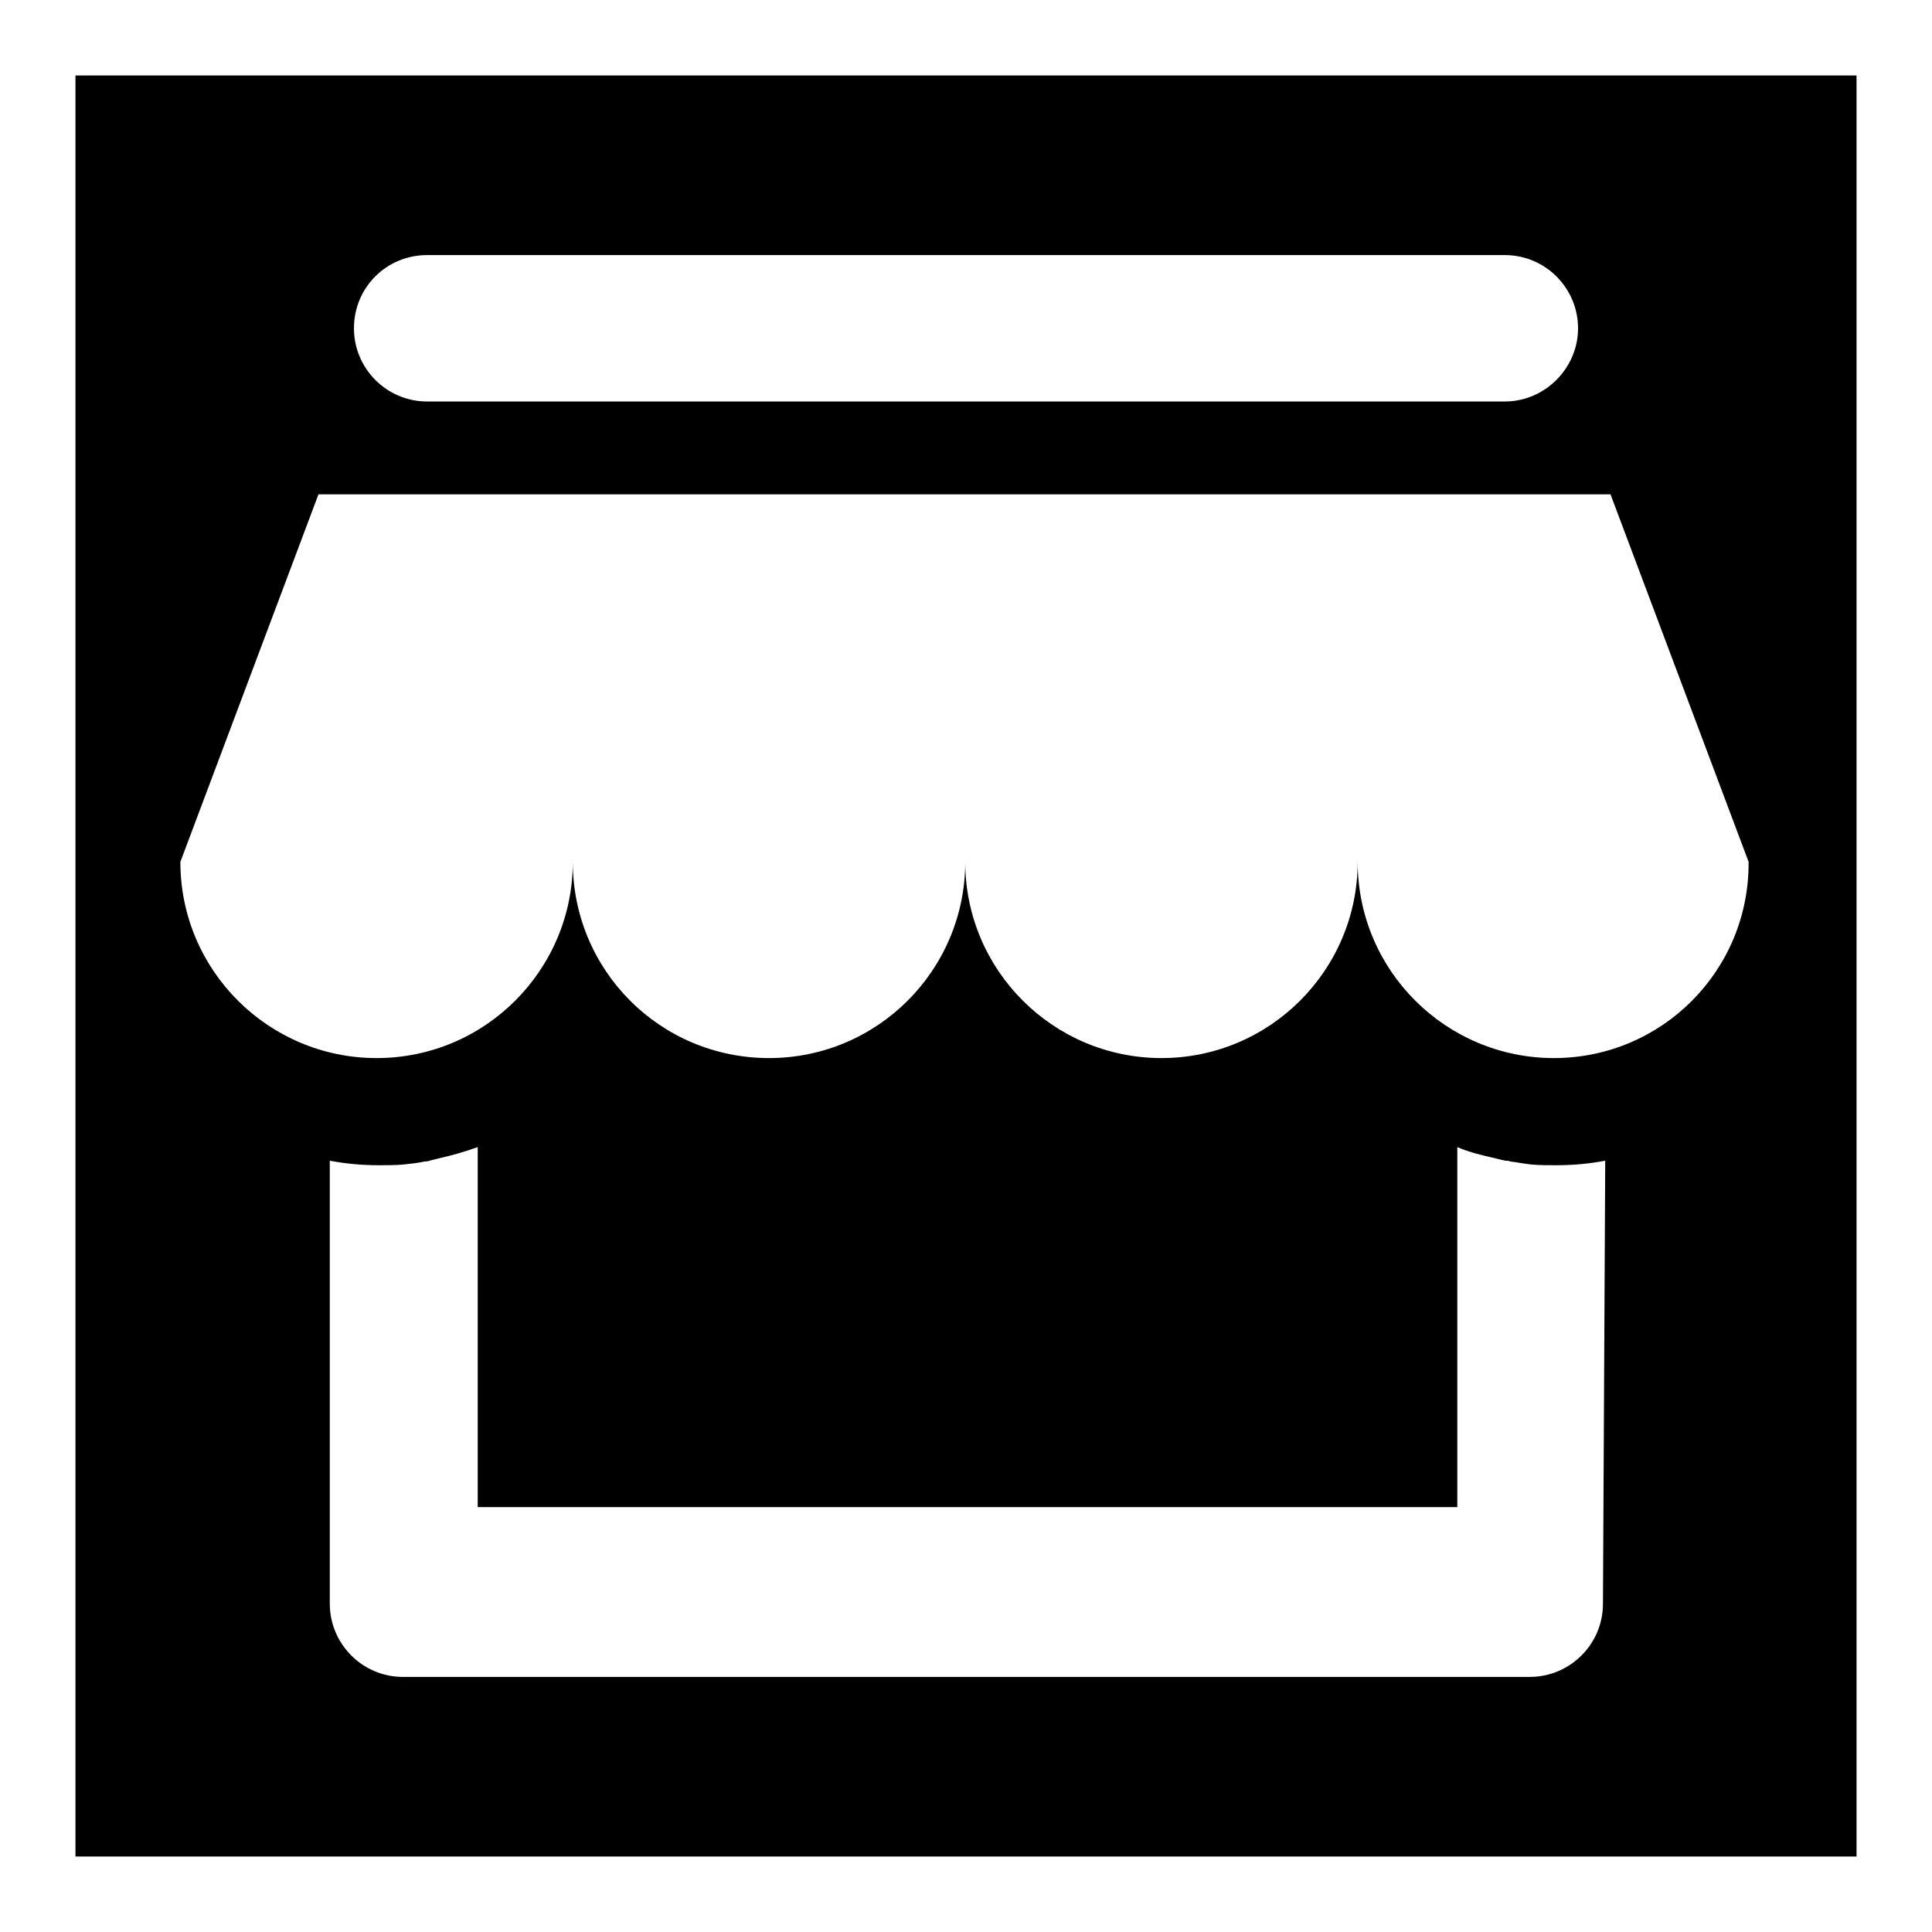 <?xml version="1.0" encoding="utf-8"?>
<!-- Svg Vector Icons : http://www.onlinewebfonts.com/icon -->
<!DOCTYPE svg PUBLIC "-//W3C//DTD SVG 1.1//EN" "http://www.w3.org/Graphics/SVG/1.1/DTD/svg11.dtd">
<svg version="1.1" xmlns="http://www.w3.org/2000/svg" xmlns:xlink="http://www.w3.org/1999/xlink" x="0px" y="0px" viewBox="0 0 256 256" enable-background="new 0 0 256 256" xml:space="preserve">
<g><g><path fill="#000000" d="M10,10v236h236V10H10z M56.6,33.8h142.8c5.4,0,9.7,4.4,9.7,9.7s-4.4,9.7-9.7,9.7H56.6c-5.4,0-9.7-4.4-9.7-9.7C46.9,38.1,51.2,33.8,56.6,33.8z M212.4,212.5c0,5.4-4.4,9.7-9.7,9.7H53.4c-5.4,0-9.7-4.4-9.7-9.7v-58.7c2.1,0.4,4.3,0.6,6.5,0.6c1.1,0,2.2,0,3.3-0.1l0,0c0.9-0.1,1.9-0.2,2.8-0.4c0.2,0,0.4,0,0.6-0.1c0.4-0.1,0.8-0.2,1.2-0.3c1.8-0.4,3.5-0.9,5.2-1.5v47.7h129.8V152c1.6,0.7,3.4,1.1,5.1,1.5c0.4,0.1,0.8,0.2,1.3,0.3c0.2,0,0.4,0,0.6,0.1c0.9,0.1,1.8,0.3,2.8,0.4l0,0l0,0c1.1,0.1,2.1,0.1,3.3,0.1c2.2,0,4.4-0.2,6.5-0.6L212.4,212.5L212.4,212.5z M205.9,140.2c-14.3,0-26-11.6-26-26c0,14.3-11.6,26-26,26c-14.3,0-26-11.6-26-26c0,14.3-11.6,26-26,26s-26-11.6-26-26c0,14.3-11.6,26-26,26c-14.3,0-26-11.6-26-26l18.3-48.7h171.2l0,0l0,0l18.3,48.7C231.8,128.6,220.2,140.2,205.9,140.2z M128,129.2L128,129.2"/></g></g>
</svg>